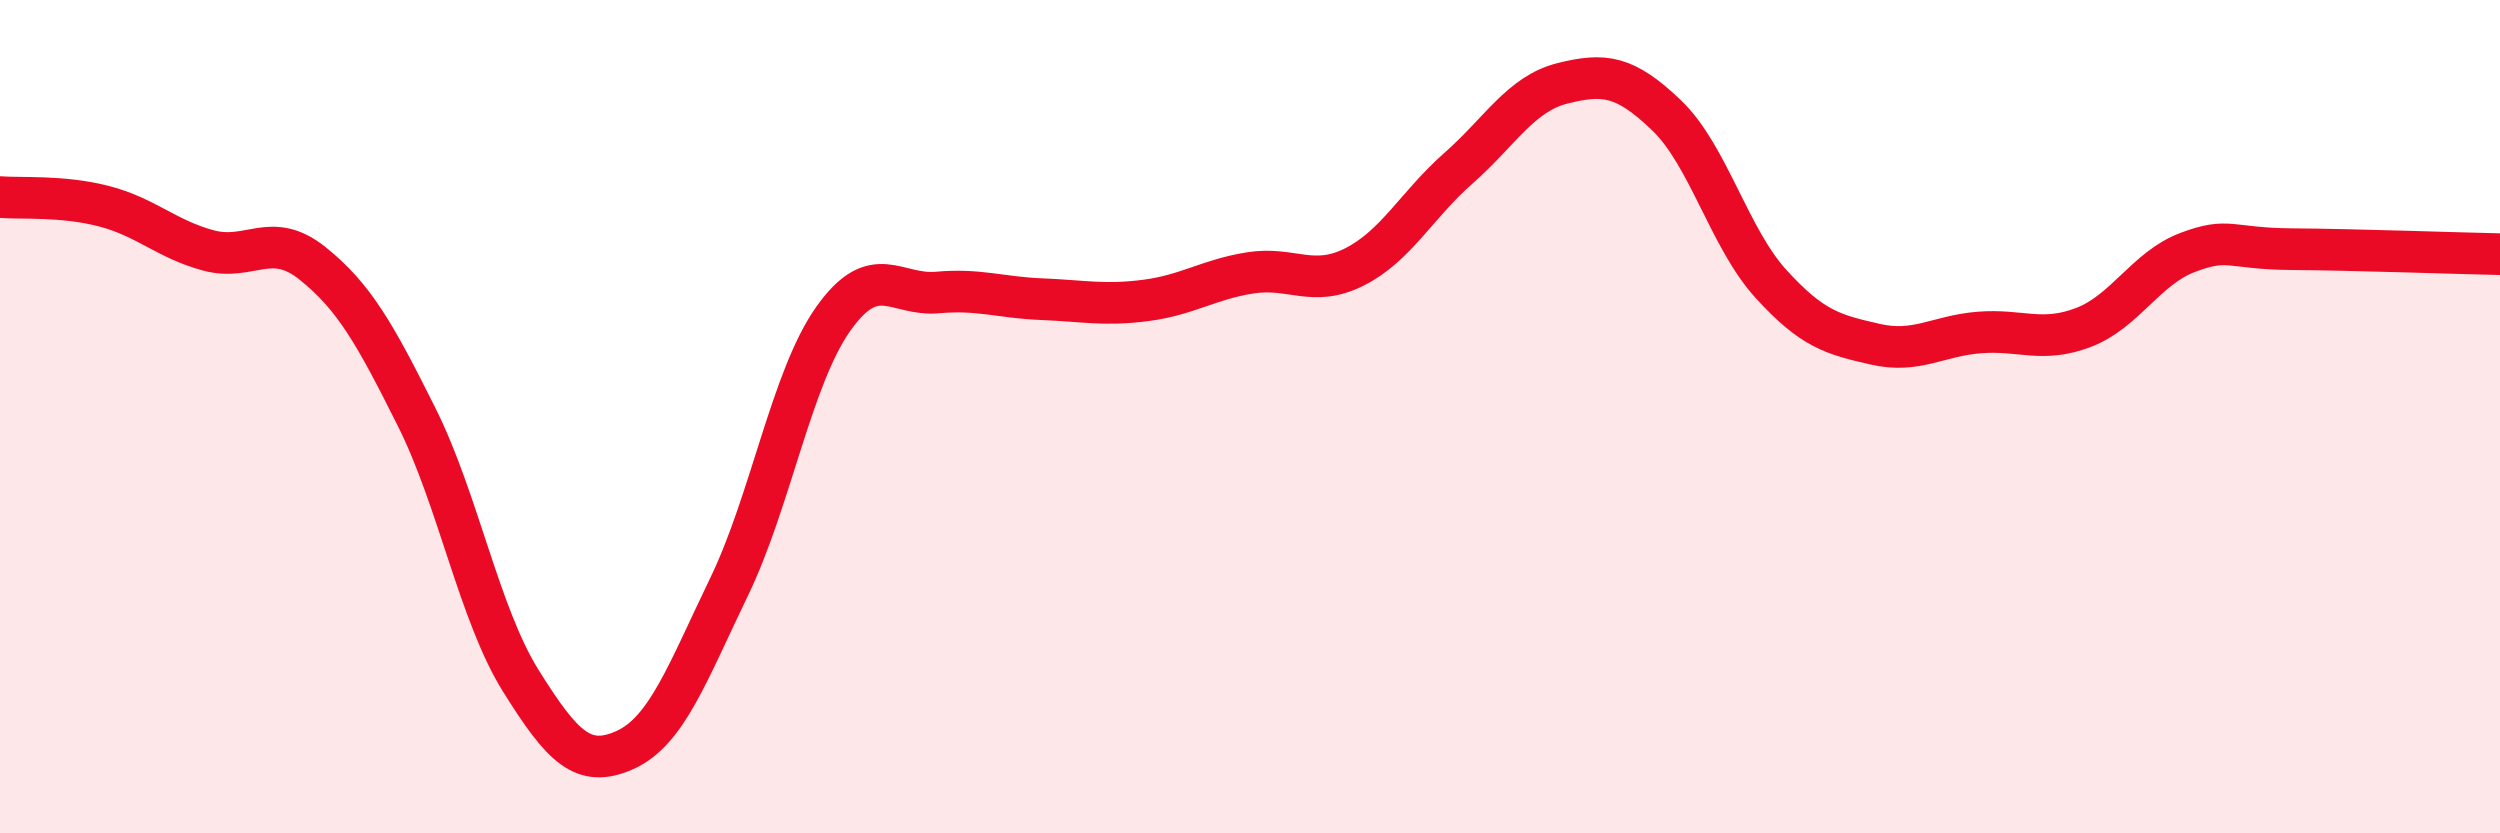 
    <svg width="60" height="20" viewBox="0 0 60 20" xmlns="http://www.w3.org/2000/svg">
      <path
        d="M 0,4.73 C 0.5,4.77 1.5,4.69 2.5,4.95 C 3.5,5.21 4,5.74 5,6.01 C 6,6.28 6.5,5.52 7.5,6.32 C 8.5,7.12 9,8.01 10,10.01 C 11,12.01 11.5,14.74 12.5,16.34 C 13.5,17.94 14,18.45 15,18 C 16,17.55 16.5,16.15 17.5,14.08 C 18.5,12.01 19,9.06 20,7.65 C 21,6.24 21.5,7.11 22.5,7.02 C 23.5,6.93 24,7.14 25,7.18 C 26,7.22 26.5,7.34 27.5,7.21 C 28.5,7.08 29,6.71 30,6.55 C 31,6.39 31.5,6.91 32.5,6.41 C 33.5,5.91 34,4.92 35,4.04 C 36,3.16 36.5,2.25 37.5,2 C 38.5,1.75 39,1.81 40,2.77 C 41,3.73 41.5,5.71 42.5,6.81 C 43.5,7.91 44,8.03 45,8.26 C 46,8.49 46.5,8.06 47.5,7.98 C 48.5,7.9 49,8.24 50,7.86 C 51,7.48 51.5,6.44 52.5,6.06 C 53.5,5.68 53.5,5.97 55,5.98 C 56.5,5.99 59,6.08 60,6.1L60 20L0 20Z"
        fill="#EB0A25"
        opacity="0.1"
        stroke-linecap="round"
        stroke-linejoin="round"
      />
      <path
        d="M 0,4.73 C 0.5,4.77 1.5,4.69 2.5,4.95 C 3.5,5.21 4,5.74 5,6.01 C 6,6.28 6.5,5.52 7.5,6.32 C 8.5,7.12 9,8.01 10,10.01 C 11,12.01 11.5,14.74 12.5,16.34 C 13.5,17.94 14,18.45 15,18 C 16,17.55 16.5,16.15 17.5,14.08 C 18.5,12.01 19,9.06 20,7.65 C 21,6.24 21.5,7.11 22.5,7.02 C 23.5,6.93 24,7.14 25,7.18 C 26,7.22 26.5,7.34 27.5,7.21 C 28.5,7.08 29,6.71 30,6.55 C 31,6.39 31.5,6.91 32.5,6.41 C 33.5,5.91 34,4.92 35,4.04 C 36,3.16 36.5,2.25 37.5,2 C 38.5,1.75 39,1.81 40,2.77 C 41,3.73 41.5,5.71 42.5,6.81 C 43.5,7.91 44,8.03 45,8.26 C 46,8.49 46.5,8.06 47.5,7.98 C 48.5,7.9 49,8.24 50,7.86 C 51,7.48 51.5,6.44 52.5,6.06 C 53.5,5.68 53.5,5.97 55,5.98 C 56.5,5.99 59,6.08 60,6.1"
        stroke="#EB0A25"
        stroke-width="1"
        fill="none"
        stroke-linecap="round"
        stroke-linejoin="round"
      />
    </svg>
  